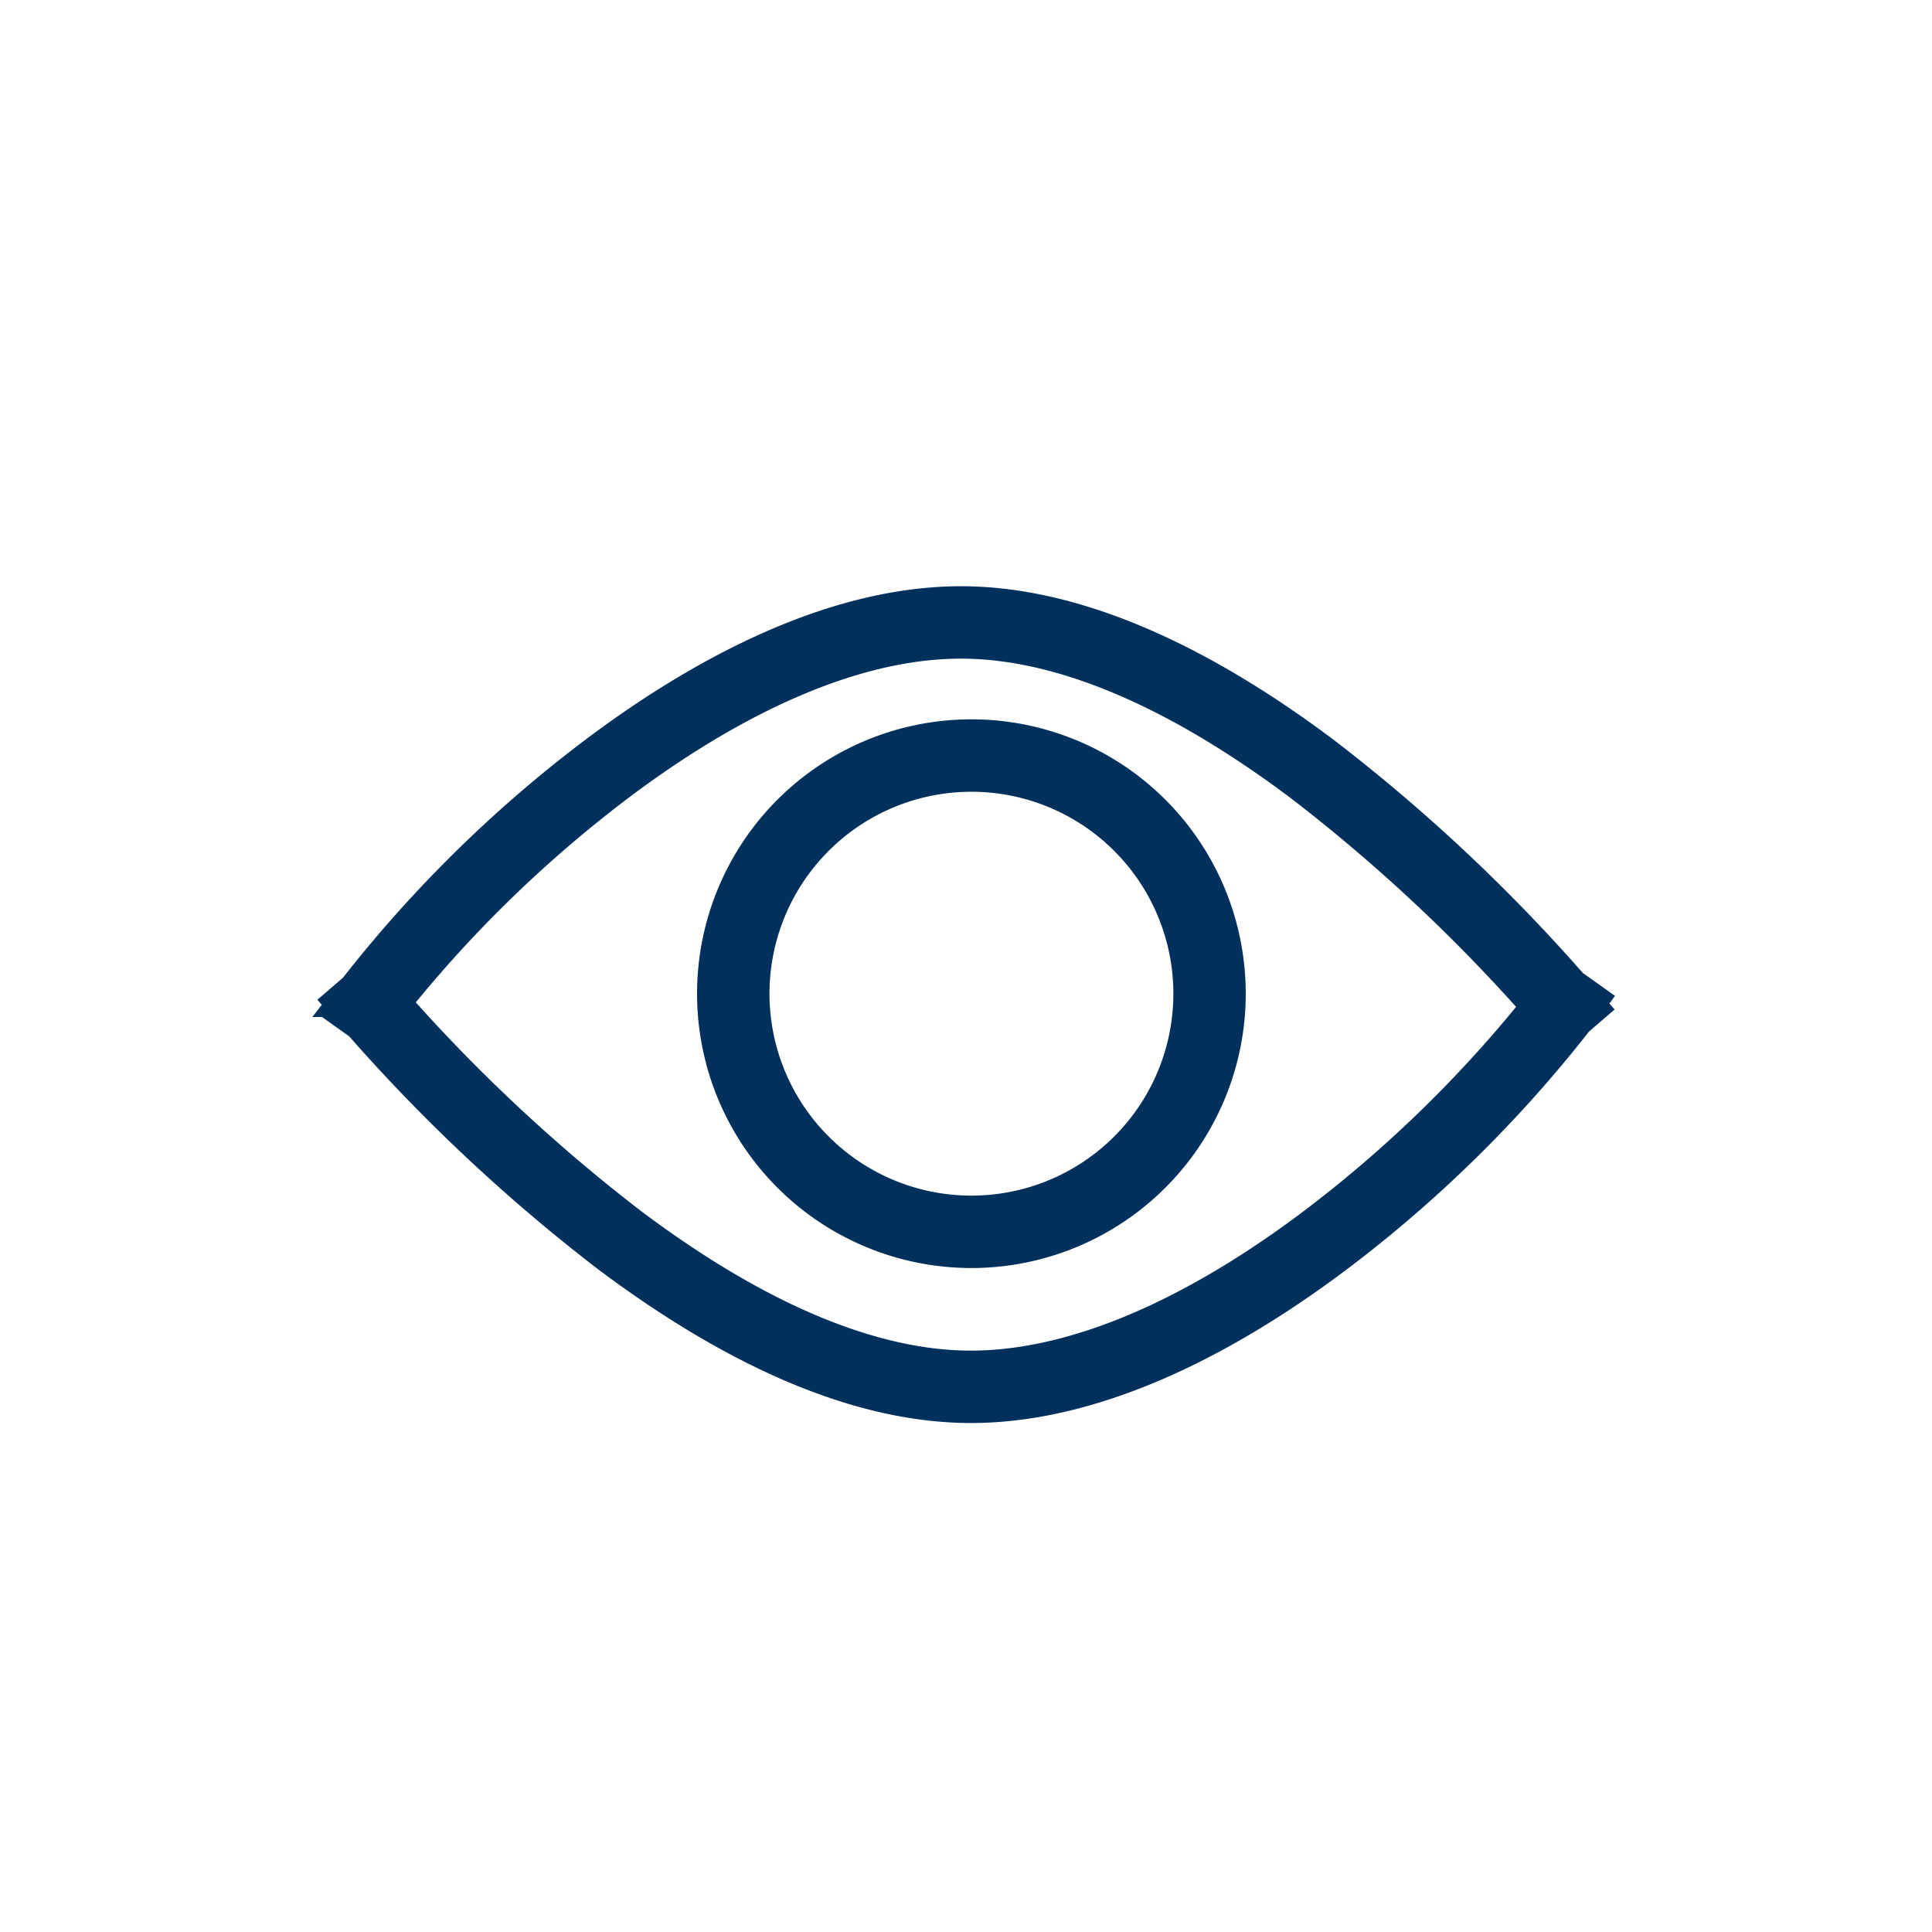 <svg xmlns="http://www.w3.org/2000/svg" xmlns:xlink="http://www.w3.org/1999/xlink" width="250" height="250" viewBox="0 0 250 250">
  <defs>
    <filter id="Caminho_9" x="33.522" y="68.361" width="182.957" height="123.277" filterUnits="userSpaceOnUse">
      <feOffset dy="5" input="SourceAlpha"/>
      <feGaussianBlur stdDeviation="2.5" result="blur"/>
      <feFlood flood-opacity="0.161"/>
      <feComposite operator="in" in2="blur"/>
      <feComposite in="SourceGraphic"/>
    </filter>
    <clipPath id="clip-visao">
      <rect width="250" height="250"/>
    </clipPath>
  </defs>
  <g id="visao" clip-path="url(#clip-visao)">
    <g transform="matrix(1, 0, 0, 1, 0, 0)" filter="url(#Caminho_9)">
      <path id="Caminho_9-2" data-name="Caminho 9" d="M489.46,96.9C475.293,86.293,459.368,78.1,444.4,78.374c-15,.273-30.952,8.6-44.753,19.119a164.35,164.35,0,0,0-28.982,28.448,219.325,219.325,0,0,0,31.443,29.436c14.166,10.606,30.092,18.8,45.056,18.526,15-.273,30.953-8.6,44.753-19.118A164.311,164.311,0,0,0,520.9,126.336,219.285,219.285,0,0,0,489.46,96.9ZM366,126.576l.339-.471-.245-.284,1.257-1.083A166.363,166.363,0,0,1,397.61,94.814C411.6,84.158,428.26,75.3,444.342,75.007c16.12-.293,32.809,8.47,47.136,19.2a222.868,222.868,0,0,1,32.1,30.069l2,1.427q-.167.234-.339.471l.245.284-1.257,1.083a166.316,166.316,0,0,1-30.259,29.924c-13.986,10.655-30.649,19.513-46.732,19.806-16.12.293-32.809-8.47-47.136-19.2A222.88,222.88,0,0,1,368,128Zm109.622-1.854a29.13,29.13,0,1,1-29.13-29.129A29.13,29.13,0,0,1,475.622,124.722Zm3.367,0a32.5,32.5,0,1,1-32.5-32.5A32.5,32.5,0,0,1,478.989,124.722Z" transform="translate(-320.79 -1.14)" fill="#00305c" stroke="#00305c" stroke-width="6" fill-rule="evenodd"/>
    </g>
  </g>
</svg>
